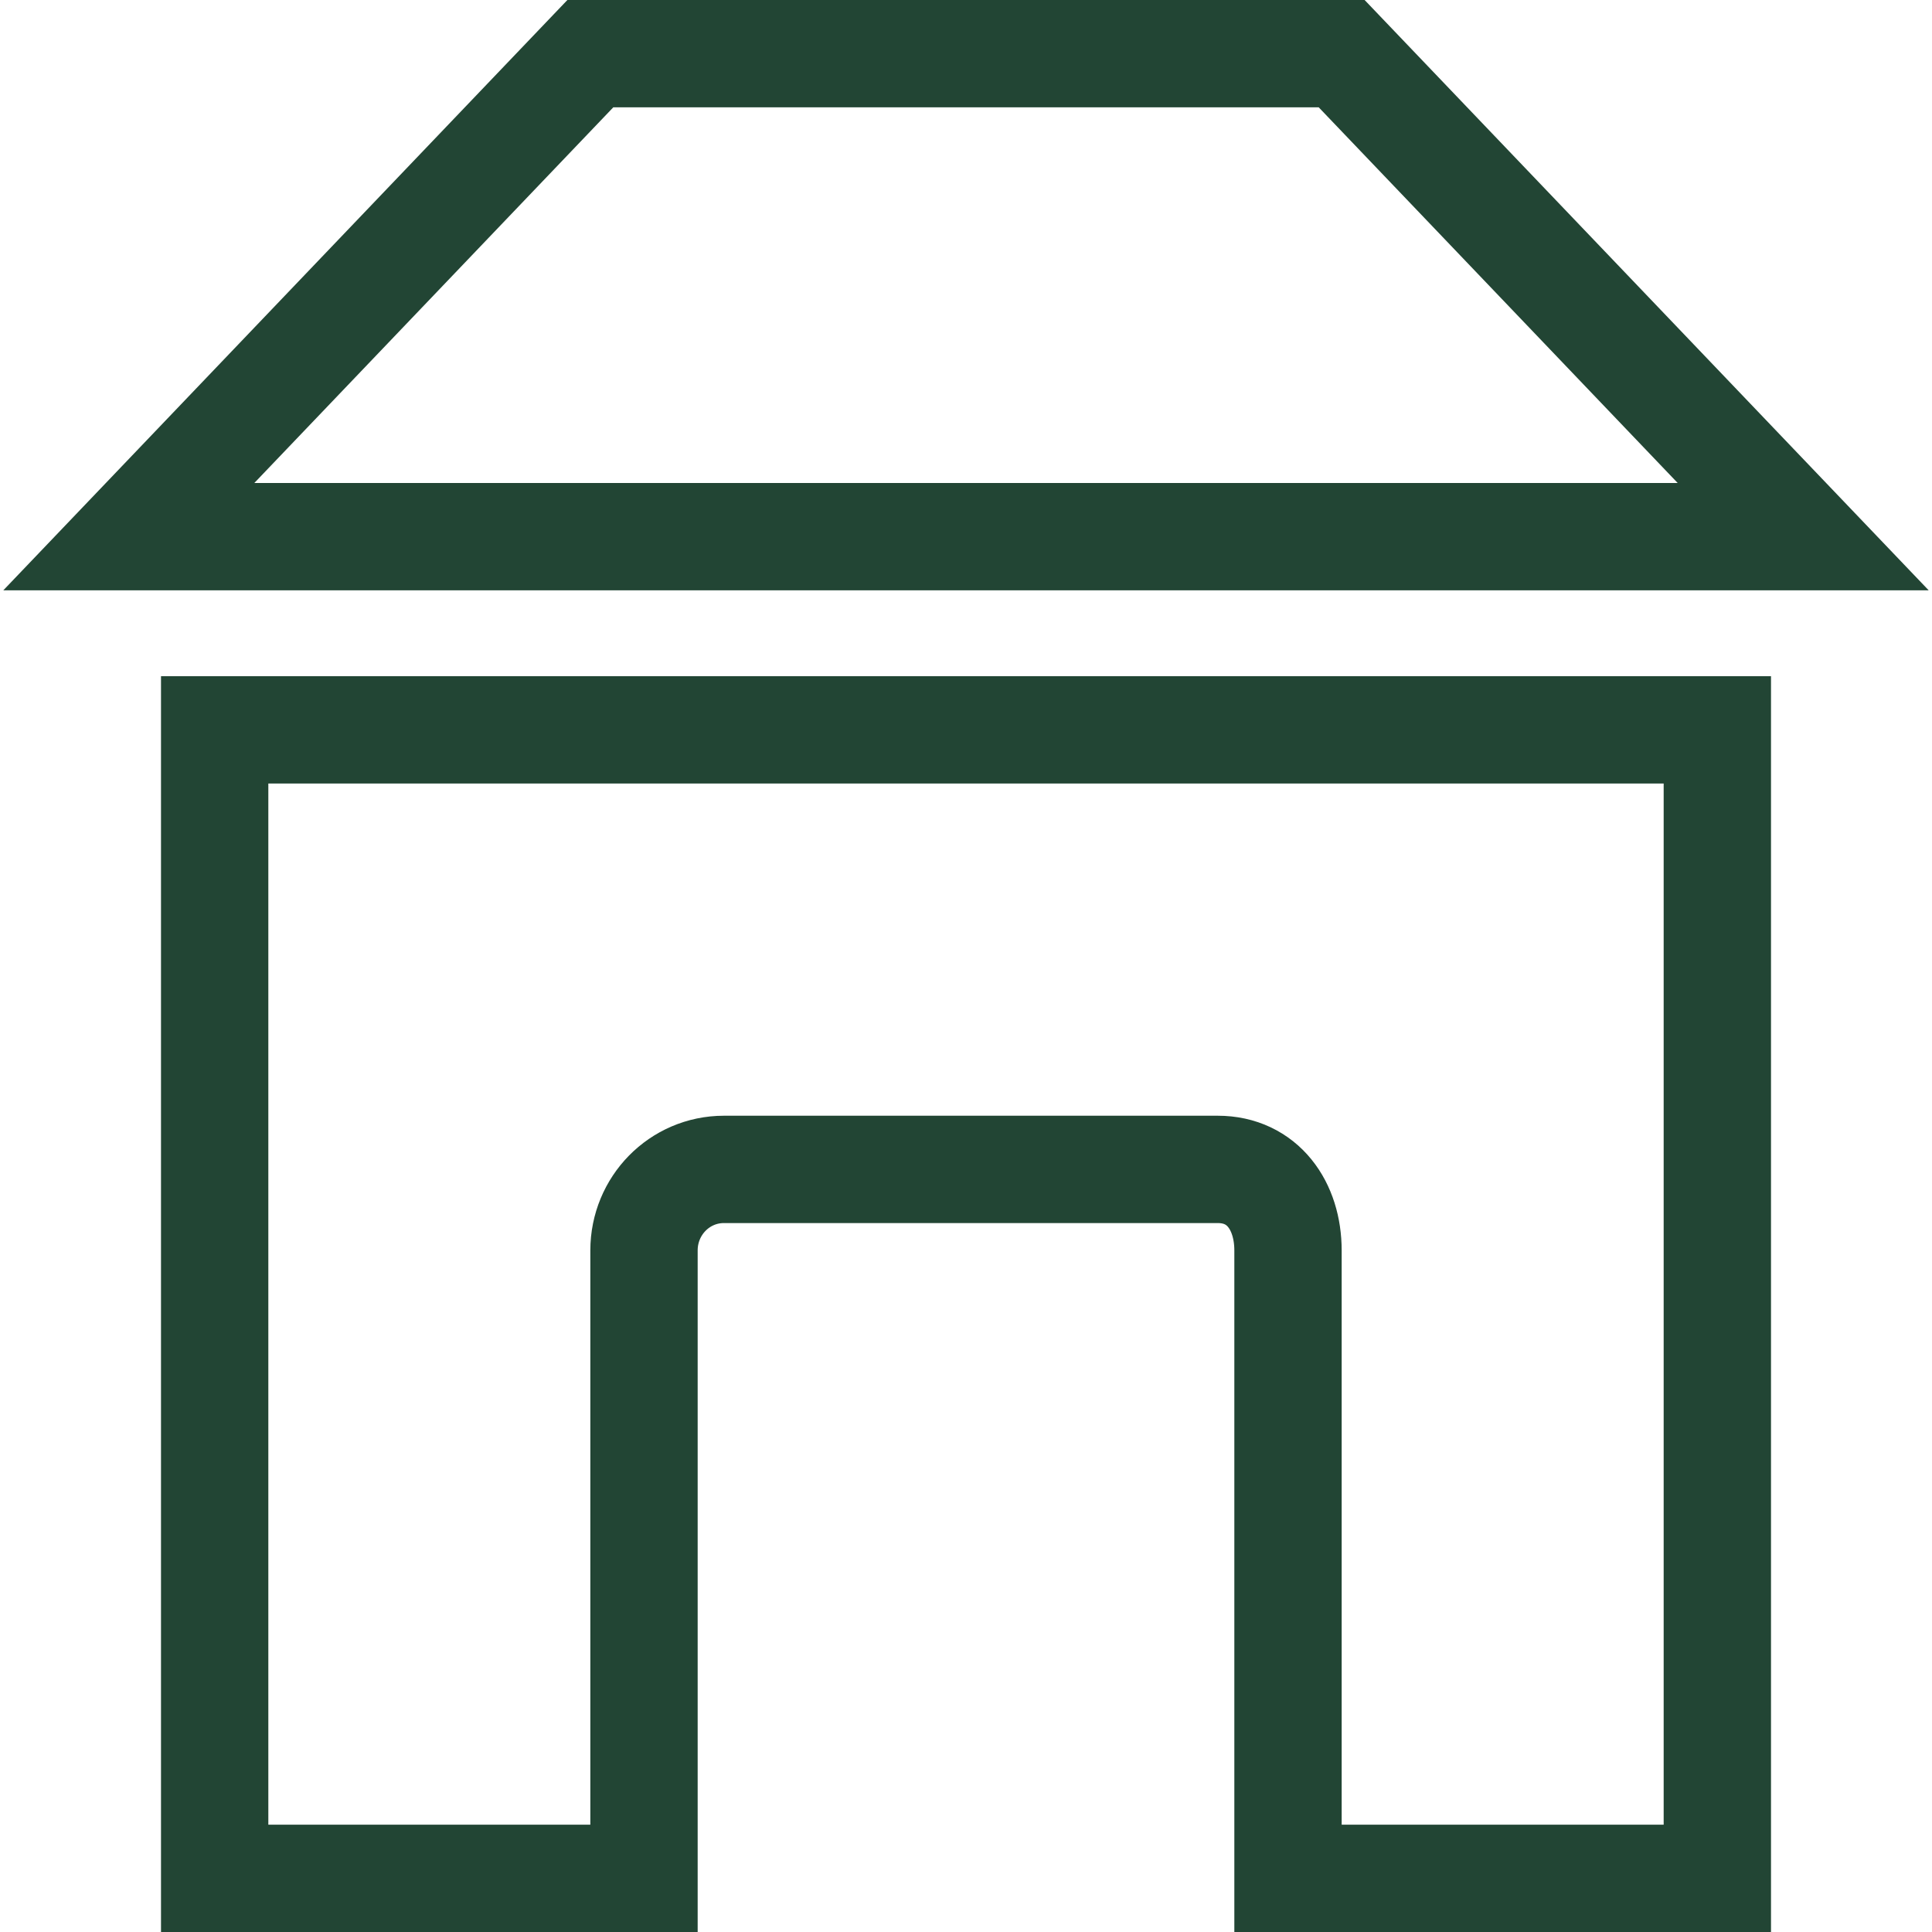 <?xml version="1.0" encoding="UTF-8"?><svg id="artwork" xmlns="http://www.w3.org/2000/svg" viewBox="0 0 36 36"><defs><style>.cls-1{fill:none;stroke:#224534;stroke-miterlimit:10;stroke-width:2px;}</style></defs><path class="cls-1" d="M11,1h14l8.6,9H2.4L11,1ZM32,13.6v21.4h-8v-11.7c0-.83-.47-1.51-1.31-1.51h-9.2c-.83,0-1.49.68-1.49,1.51v11.7H4V13.6h28Z"/></svg>